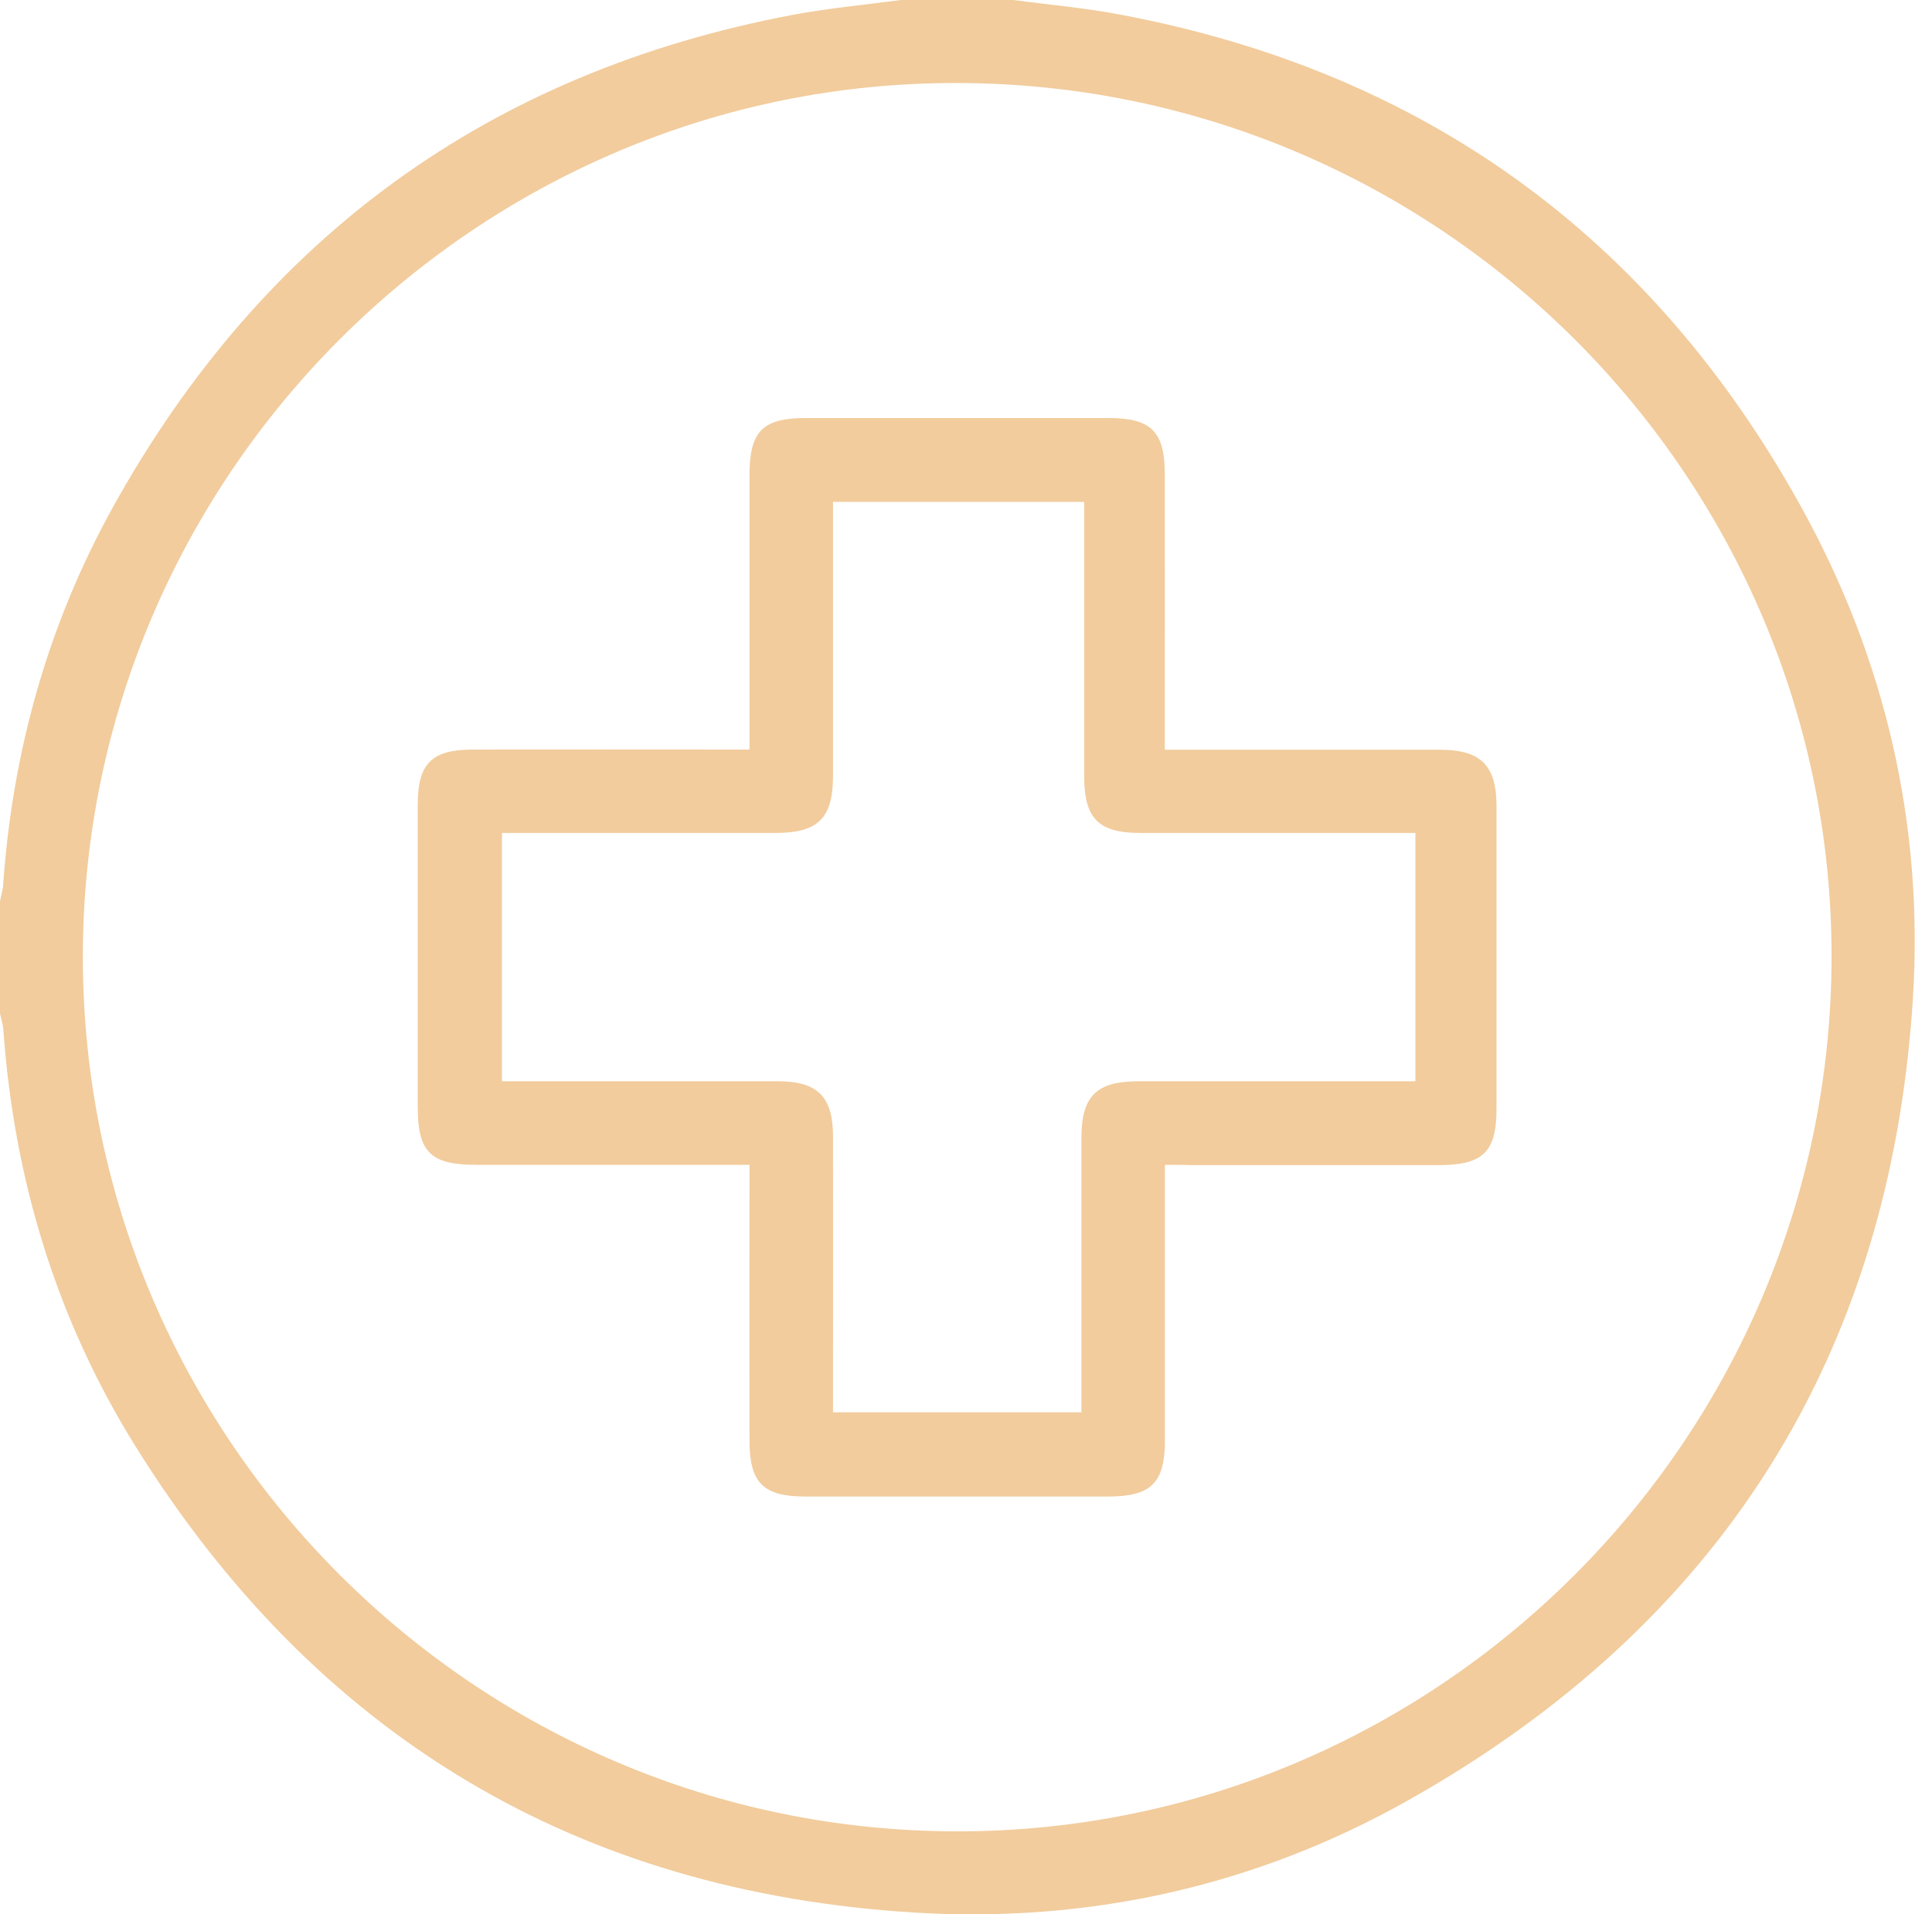 <?xml version="1.0" encoding="UTF-8"?> <svg xmlns="http://www.w3.org/2000/svg" width="111" height="110" viewBox="0 0 111 110" fill="none"> <path d="M58.22 0C60.31 0.28 62.41 0.46 64.47 0.86C81.85 4.16 94.86 13.6 103.43 29.03C108.32 37.83 110.54 47.39 109.9 57.42C108.59 77.97 98.8 93.38 80.88 103.46C72.14 108.38 62.58 110.5 52.59 109.9C33.09 108.72 18.12 99.69 7.8 83.13C3.24 75.82 0.8 67.75 0.19 59.14C0.16 58.83 0.06 58.52 0 58.22C0 56.07 0 53.92 0 51.78C0.06 51.47 0.16 51.17 0.18 50.85C0.72 43.14 2.77 35.84 6.51 29.1C15.1 13.65 28.1 4.16 45.51 0.86C47.57 0.47 49.68 0.28 51.76 0C53.92 0 56.07 0 58.22 0ZM54.98 105.23C82.61 105.25 105.17 82.71 105.23 55.04C105.28 27.42 82.76 4.85 55.06 4.77C27.43 4.67 4.74 27.34 4.76 55.01C4.78 82.66 27.33 105.21 54.98 105.23Z" fill="#F2CC9D"></path> <path d="M66.93 66.93C66.93 67.5 66.93 67.92 66.93 68.34C66.93 73.14 66.93 77.93 66.93 82.73C66.93 85.22 66.15 85.99 63.65 85.99C57.85 85.99 52.05 85.99 46.26 85.99C43.84 85.99 43.06 85.2 43.06 82.76C43.05 77.96 43.06 73.17 43.06 68.37C43.06 67.95 43.06 67.52 43.06 66.93C42.55 66.93 42.14 66.93 41.72 66.93C36.92 66.93 32.13 66.93 27.33 66.93C24.74 66.93 24 66.19 24 63.62C24 57.82 24 52.02 24 46.23C24 43.88 24.8 43.07 27.16 43.07C31.99 43.06 36.82 43.07 41.66 43.07C42.08 43.07 42.5 43.07 43.06 43.07C43.06 42.53 43.06 42.11 43.06 41.7C43.06 36.9 43.06 32.11 43.06 27.31C43.06 24.78 43.81 24.02 46.3 24.02C52.1 24.02 57.9 24.02 63.69 24.02C66.13 24.02 66.92 24.79 66.92 27.22C66.93 32.02 66.92 36.81 66.92 41.61C66.92 42.04 66.92 42.46 66.92 43.08C67.4 43.08 67.81 43.08 68.23 43.08C73.06 43.08 77.89 43.08 82.73 43.08C85.08 43.08 85.98 43.98 85.98 46.32C85.98 52.12 85.98 57.92 85.98 63.71C85.98 66.19 85.21 66.94 82.68 66.95C77.92 66.95 73.16 66.95 68.4 66.95C67.98 66.93 67.55 66.93 66.93 66.93ZM47.86 81.15C52.7 81.15 57.37 81.15 62.13 81.15C62.13 80.7 62.13 80.31 62.13 79.92C62.13 75.09 62.13 70.25 62.13 65.42C62.13 62.98 62.98 62.13 65.42 62.13C70.29 62.13 75.16 62.13 80.03 62.13C80.45 62.13 80.86 62.13 81.32 62.13C81.32 57.31 81.32 52.64 81.32 47.86C80.87 47.86 80.49 47.86 80.1 47.86C75.23 47.86 70.36 47.86 65.49 47.86C63.11 47.86 62.29 47.02 62.29 44.62C62.29 39.75 62.29 34.88 62.29 30.01C62.29 29.63 62.29 29.25 62.29 28.84C57.42 28.84 52.68 28.84 47.86 28.84C47.86 29.29 47.86 29.68 47.86 30.07C47.86 34.9 47.86 39.74 47.86 44.57C47.86 47.01 47.01 47.86 44.57 47.86C39.7 47.86 34.83 47.86 29.96 47.86C29.58 47.86 29.21 47.86 28.84 47.86C28.84 52.7 28.84 57.37 28.84 62.13C29.29 62.13 29.68 62.13 30.07 62.13C34.94 62.13 39.81 62.13 44.68 62.13C46.98 62.13 47.86 63.01 47.86 65.31C47.87 69.96 47.86 74.62 47.86 79.27C47.86 79.88 47.86 80.48 47.86 81.15Z" fill="#F2CC9D"></path> </svg> 